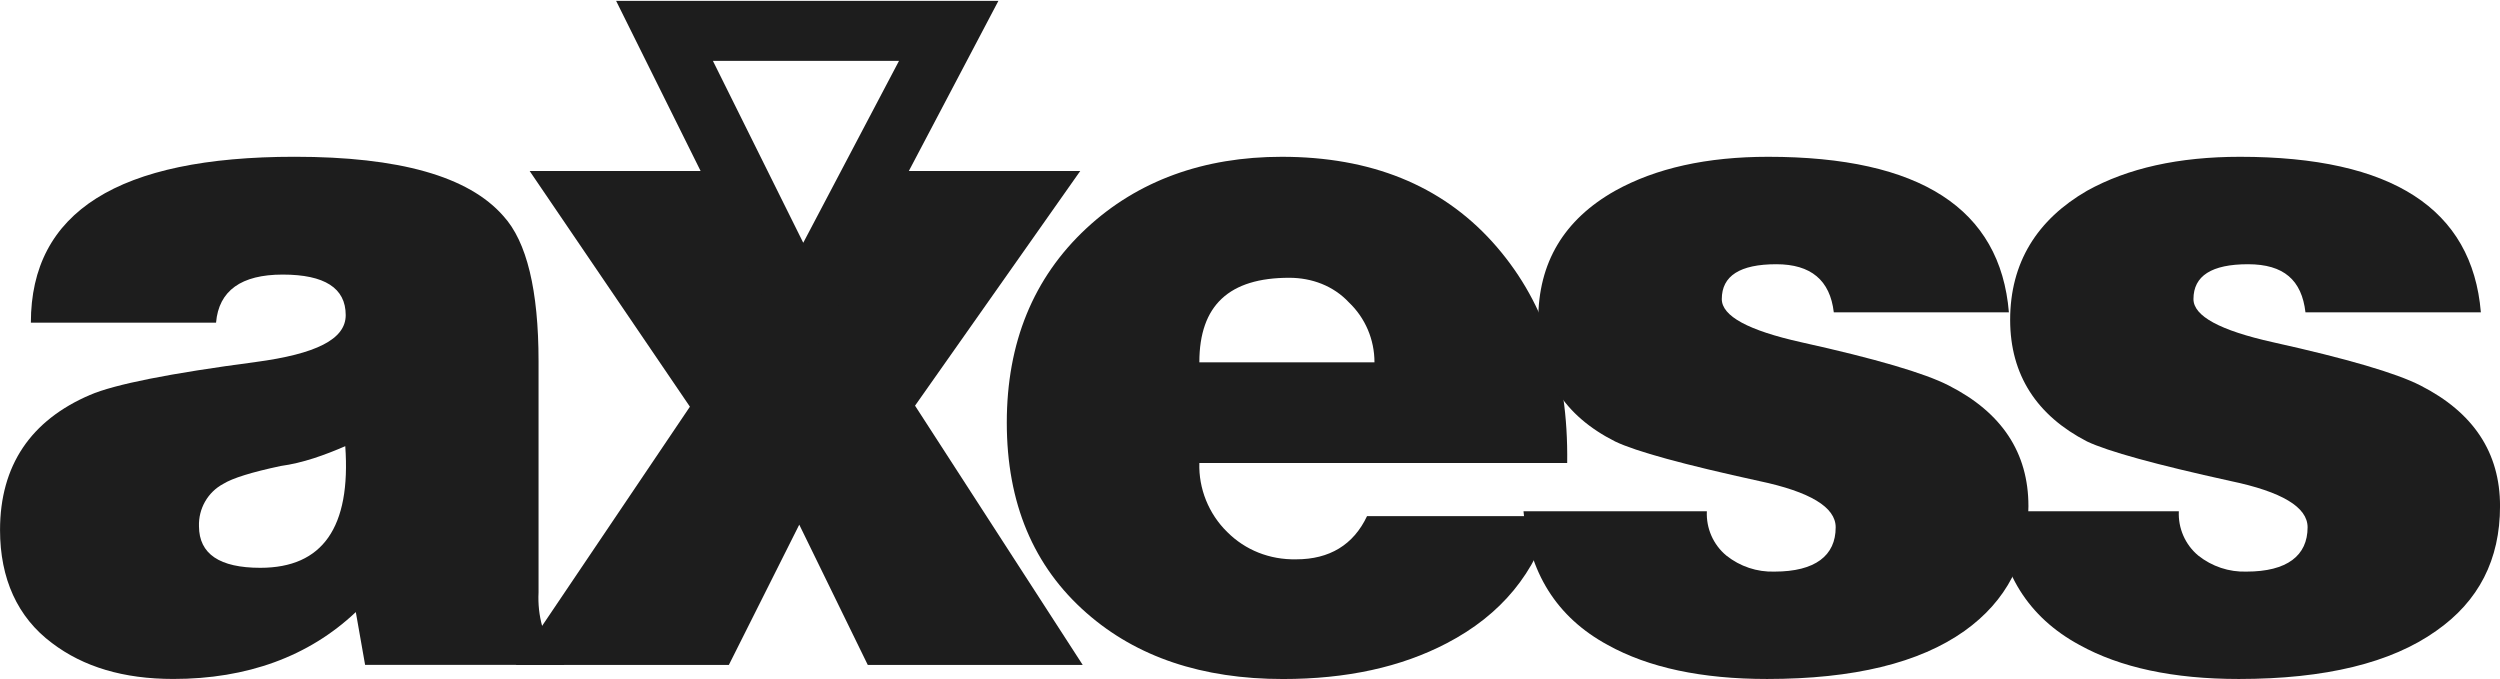 <?xml version="1.0" encoding="UTF-8"?>
<svg id="SVGDoc" width="81" height="22" xmlns="http://www.w3.org/2000/svg" version="1.1" xmlns:xlink="http://www.w3.org/1999/xlink" xmlns:avocode="https://avocode.com/" viewBox="0 0 81 22"><defs></defs><desc>Generated with Avocode.</desc><g><g><title>axess copy</title><g><title>Group 19</title><g><title>Shape</title><path d="M6.447,17.054c-0.02,-0.574 0.285,-1.109 0.786,-1.376c0.301,-0.187 0.922,-0.38 1.863,-0.58c0.718,-0.098 1.419,-0.351 2.091,-0.642c0.186,2.628 -0.731,3.941 -2.751,3.941c-1.322,0 -1.985,-0.448 -1.989,-1.344zM18.274,21.237c-0.274,-0.237 -0.567,-0.562 -0.705,-0.94c-0.099,-0.357 -0.139,-0.729 -0.12,-1.1v-7.491c0,-2.299 -0.38,-3.877 -1.14,-4.707c-1.127,-1.289 -3.381,-1.92 -6.763,-1.92c-5.723,0 -8.546,1.792 -8.546,5.375h6c0.088,-1.039 0.819,-1.558 2.159,-1.558c1.361,0 2.042,0.438 2.042,1.313c0,0.789 -0.972,1.26 -2.916,1.52c-2.781,0.367 -4.572,0.723 -5.372,1.068c-1.912,0.821 -2.912,2.28 -2.912,4.377c0,1.567 0.561,2.824 1.684,3.661c1.019,0.773 2.316,1.163 3.93,1.163c2.386,0 4.386,-0.725 5.913,-2.167l0.301,1.71h6.447z" fill="#1d1d1d" fill-opacity="1"></path></g><g><title>Shape</title><path d="M16.71,21.545v0l5.643,-8.368v0l-5.193,-7.637v0h6.934v0l1.981,4.001v0l2.103,-4.001v0h6.822v0l-5.353,7.604v0l5.433,8.4v0h-6.964v0l-2.22,-4.545v0l-2.281,4.545v0h-6.905v0v0v0z" fill="#1d1d1d" fill-opacity="1"></path></g><g><title>Shape</title><path d="M38.859,11.739c0,-1.853 0.971,-2.739 2.912,-2.739c0.731,0 1.432,0.259 1.935,0.799c0.528,0.502 0.827,1.201 0.827,1.94zM48.346,7.83c-1.661,-1.83 -3.933,-2.75 -6.815,-2.75c-2.531,0 -4.672,0.773 -6.333,2.319c-1.719,1.601 -2.578,3.708 -2.578,6.293c0,2.604 0.862,4.66 2.586,6.171c1.622,1.425 3.743,2.137 6.363,2.137c2.055,0 3.824,-0.384 5.305,-1.159c1.763,-0.917 2.894,-2.29 3.392,-4.119h-5.974c-0.44,0.933 -1.22,1.4 -2.292,1.4c-0.866,0.018 -1.657,-0.302 -2.239,-0.886c-0.602,-0.589 -0.929,-1.411 -0.902,-2.236h11.918c0.041,-3 -0.776,-5.337 -2.431,-7.17z" fill="#1d1d1d" fill-opacity="1"></path></g><g><title>Shape</title><path d="M49.36,16.566v0h5.942c-0.025,0.553 0.209,1.084 0.631,1.434c0.444,0.354 0.996,0.538 1.56,0.52c1.323,0 1.984,-0.52 1.983,-1.436c0,-0.652 -0.831,-1.151 -2.476,-1.498c-2.439,-0.533 -4,-0.96 -4.669,-1.282c-1.66,-0.836 -2.49,-2.149 -2.492,-3.941c0,-1.852 0.831,-3.246 2.492,-4.183c1.32,-0.733 2.972,-1.1 4.954,-1.1c4.923,0 7.524,1.68 7.803,5.039h-5.673c-0.121,-1.039 -0.741,-1.558 -1.861,-1.558c-1.179,0 -1.768,0.376 -1.768,1.129c0,0.551 0.86,1.017 2.58,1.4c2.404,0.533 3.995,1 4.773,1.4c1.721,0.875 2.582,2.177 2.582,3.909c0,1.731 -0.72,3.08 -2.073,4.045c-1.459,1.036 -3.591,1.555 -6.394,1.555c-2.121,0 -3.842,-0.368 -5.162,-1.101c-1.66,-0.899 -2.57,-2.361 -2.731,-4.337z" fill="#1d1d1d" fill-opacity="1"></path></g><g><title>Shape</title><path d="M64.65,16.564h5.944c-0.026,0.553 0.208,1.085 0.629,1.436c0.445,0.354 0.998,0.538 1.562,0.52c1.32,0 1.981,-0.52 1.981,-1.436c0,-0.652 -0.831,-1.151 -2.492,-1.498c-2.421,-0.533 -3.972,-0.96 -4.653,-1.282c-1.621,-0.836 -2.492,-2.149 -2.492,-3.941c0,-1.852 0.871,-3.246 2.492,-4.183c1.32,-0.733 2.972,-1.1 4.954,-1.1c4.922,0 7.523,1.68 7.805,5.039h-5.683c-0.121,-1.039 -0.697,-1.558 -1.861,-1.558c-1.179,0 -1.768,0.376 -1.768,1.129c0,0.551 0.861,1.017 2.582,1.4c2.401,0.533 3.992,1 4.773,1.4c1.72,0.875 2.578,2.177 2.578,3.909c0,1.731 -0.689,3.08 -2.071,4.043c-1.459,1.036 -3.59,1.557 -6.392,1.557c-2.122,0 -3.843,-0.37 -5.164,-1.103c-1.66,-0.897 -2.568,-2.357 -2.723,-4.333z" fill="#1d1d1d" fill-opacity="1"></path></g><g><title>Shape</title><path d="M21.53,1v0l4.47,9v0l4.738,-9v0h-9.208v0v0v0z" fill-opacity="0" fill="#ffffff" stroke-dashoffset="0" stroke-dasharray="" stroke-linejoin="miter" stroke-linecap="butt" stroke-opacity="1" stroke="#1d1d1d" stroke-miterlimit="20" stroke-width="1.944"></path></g></g></g></g></svg>